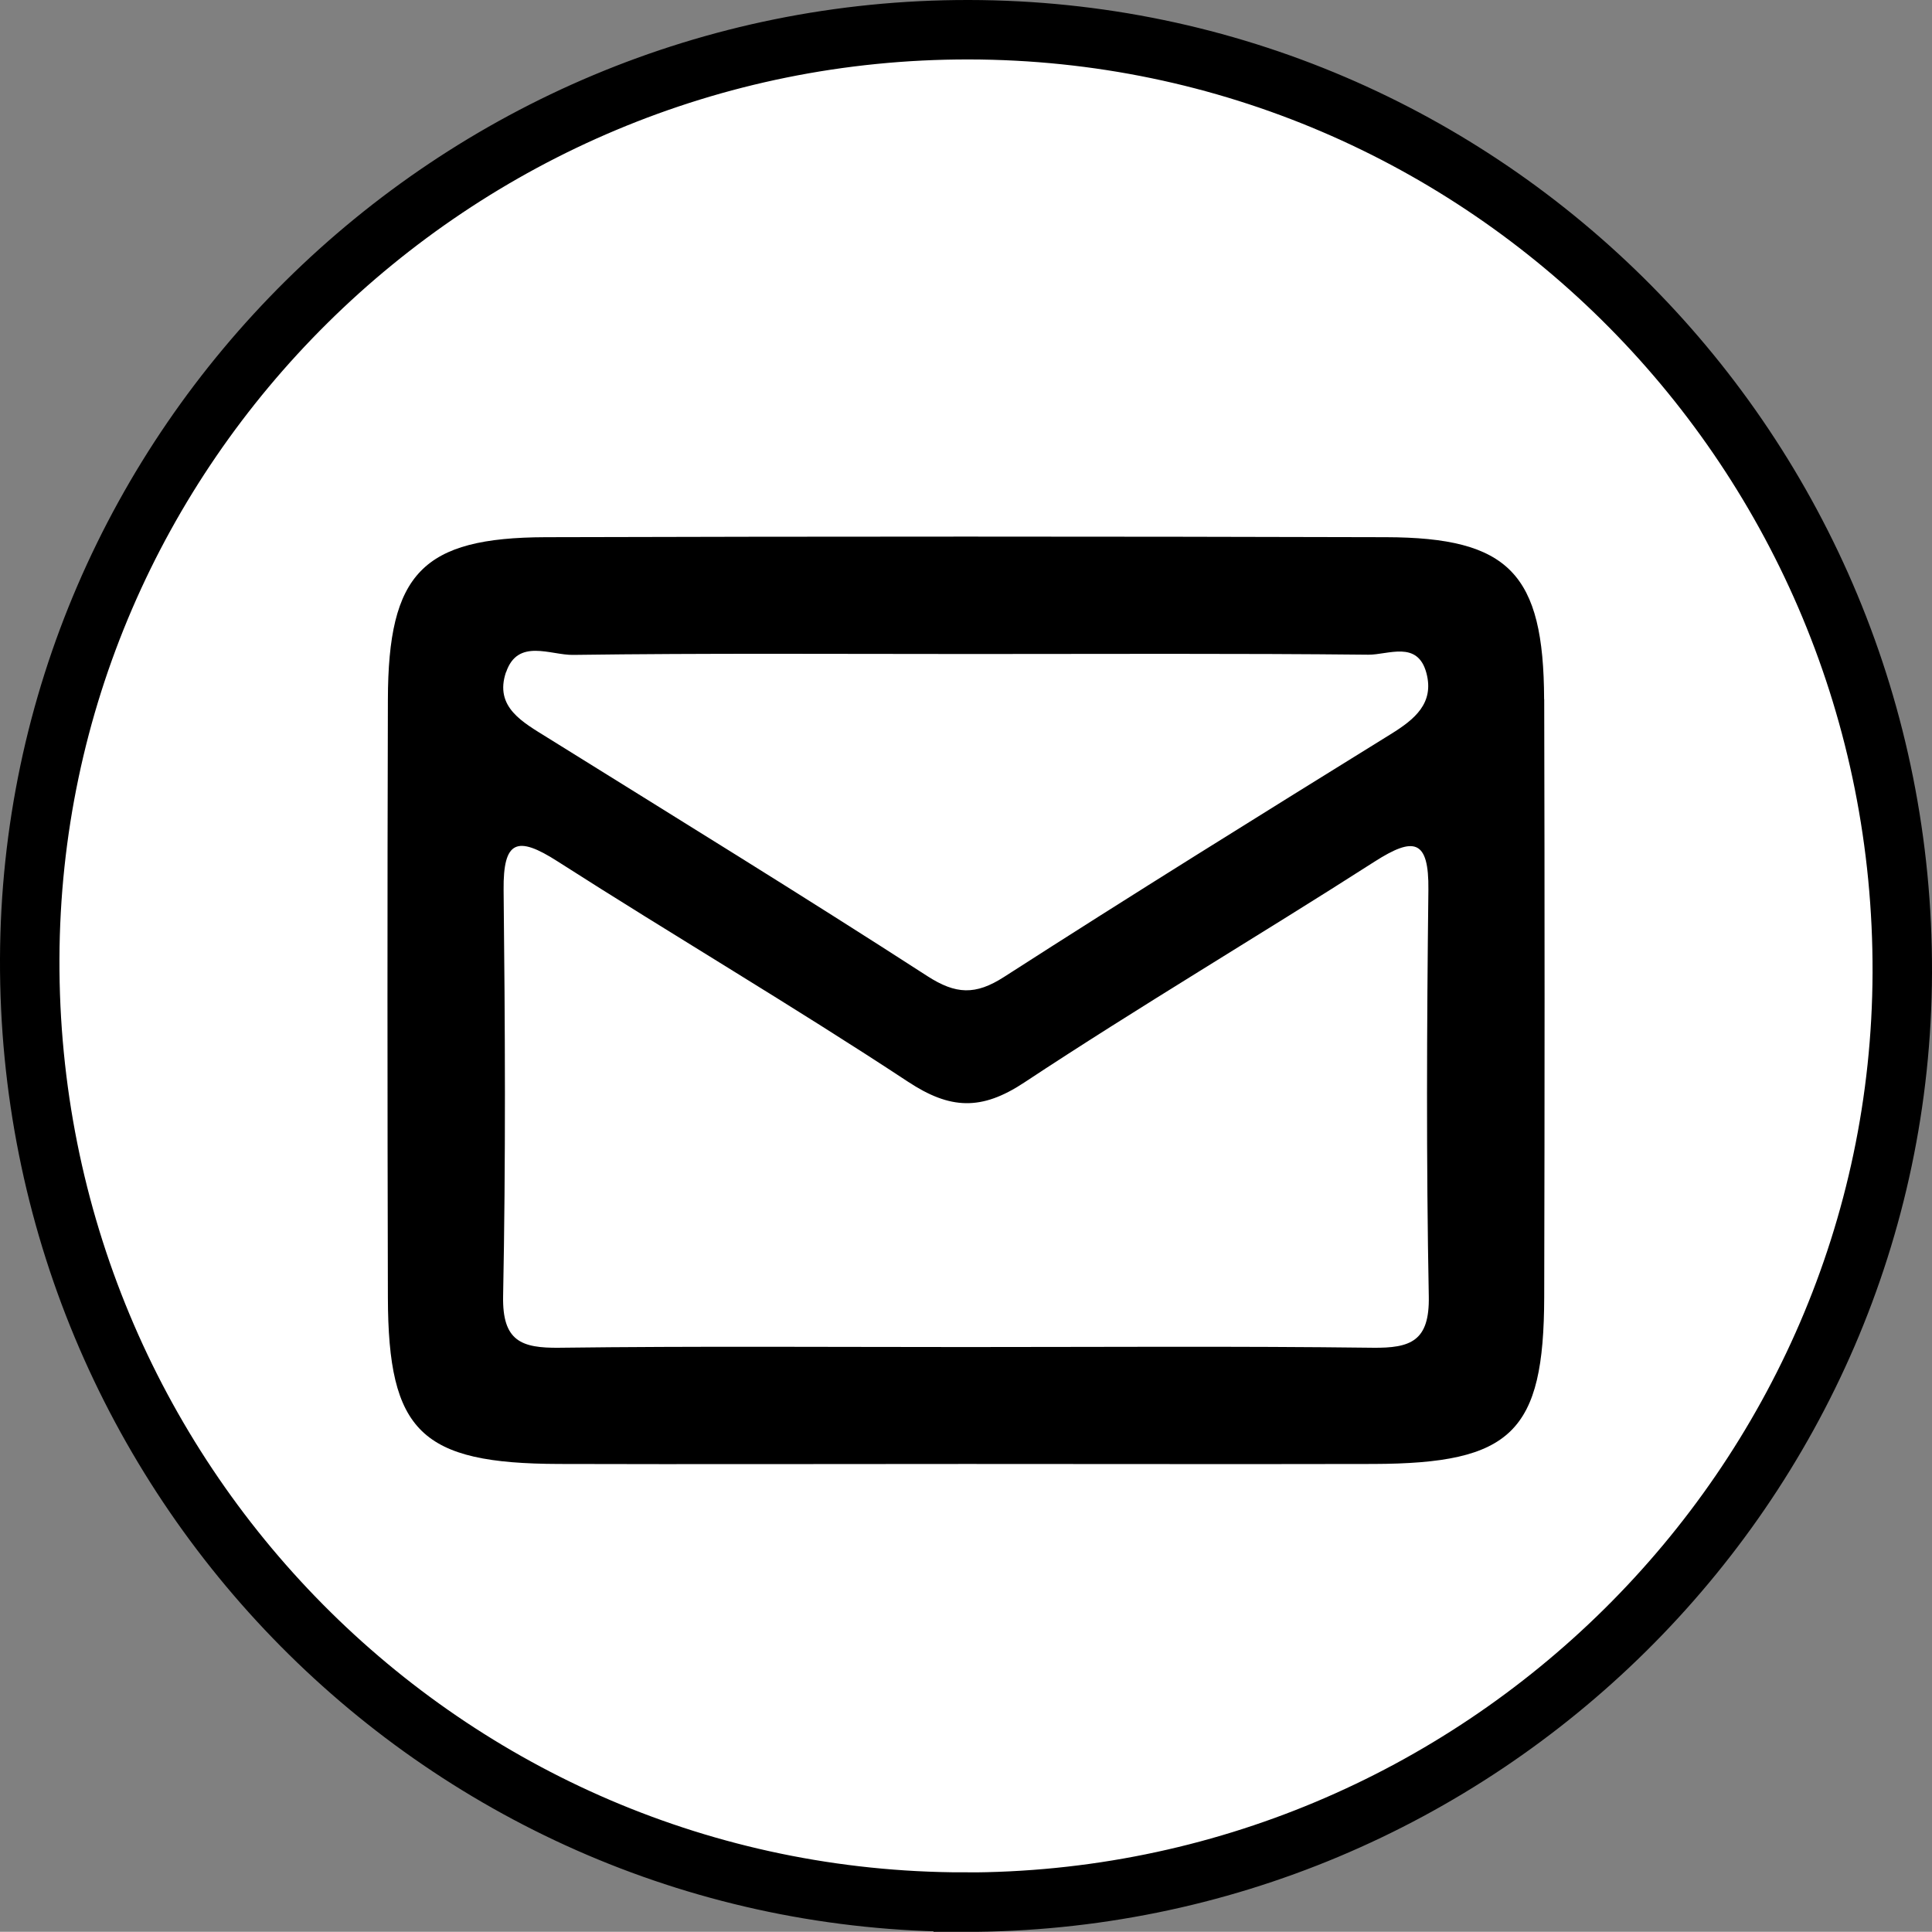 <?xml version="1.0" encoding="UTF-8"?>
<svg id="b" data-name="Layer 2" xmlns="http://www.w3.org/2000/svg" viewBox="0 0 195 194.98">
  <rect x="0" y="0" width="195" height="194.98" fill="#808080" stroke="none"/>
  <defs>
    <style>
      .d {
        fill: #fff;
        stroke: #000;
        stroke-miterlimit: 10;
        stroke-width: 6px;
      }
    </style>
  </defs>
  <g id="c" data-name="Layer 1">
    <g>
      <path class="d" d="M97.22,191.98c-52.22-.07-94.41-42.69-94.22-95.2C3.18,45.05,45.76,2.93,97.78,3c52.22,.07,94.41,42.69,94.22,95.21-.18,51.71-42.77,93.85-94.78,93.78Z"/>
      <path d="M155.85,70.58c-.04-12.68-3.54-16.33-15.96-16.36-28.27-.08-56.55-.08-84.82,0-12.44,.04-15.89,3.65-15.92,16.39-.06,20.11-.05,40.22,0,60.33,.03,13.58,3.34,16.78,17.26,16.82,13.7,.04,27.4,0,41.1,0s27.4,.03,41.1,0c13.97-.04,17.22-3.19,17.25-16.85,.05-20.11,.05-40.22,0-60.33Zm-104.77-2.73c1.18-3.47,4.5-1.71,6.77-1.75,13.37-.18,26.75-.09,40.13-.09,13.38,0,26.75-.07,40.13,.07,2,.02,4.97-1.48,5.86,1.85,.81,3.05-1.19,4.68-3.6,6.17-13.06,8.09-26.12,16.2-39.04,24.51-2.88,1.85-4.86,1.76-7.73-.09-12.66-8.18-25.51-16.08-38.31-24.05-2.51-1.57-5.42-3.08-4.22-6.63Zm87.44,68.18c-13.67-.17-27.35-.07-41.02-.07s-27.35-.1-41.02,.07c-3.87,.05-5.78-.67-5.7-5.19,.27-13.67,.2-27.35,.05-41.02-.05-5,1.36-5.5,5.43-2.89,11.73,7.51,23.75,14.58,35.37,22.24,4.27,2.82,7.43,2.95,11.75,.09,11.62-7.68,23.62-14.77,35.35-22.29,3.97-2.54,5.5-2.27,5.44,2.85-.16,13.67-.22,27.35,.04,41.02,.09,4.52-1.82,5.24-5.69,5.19Z"/>
    </g>
  </g>
</svg>